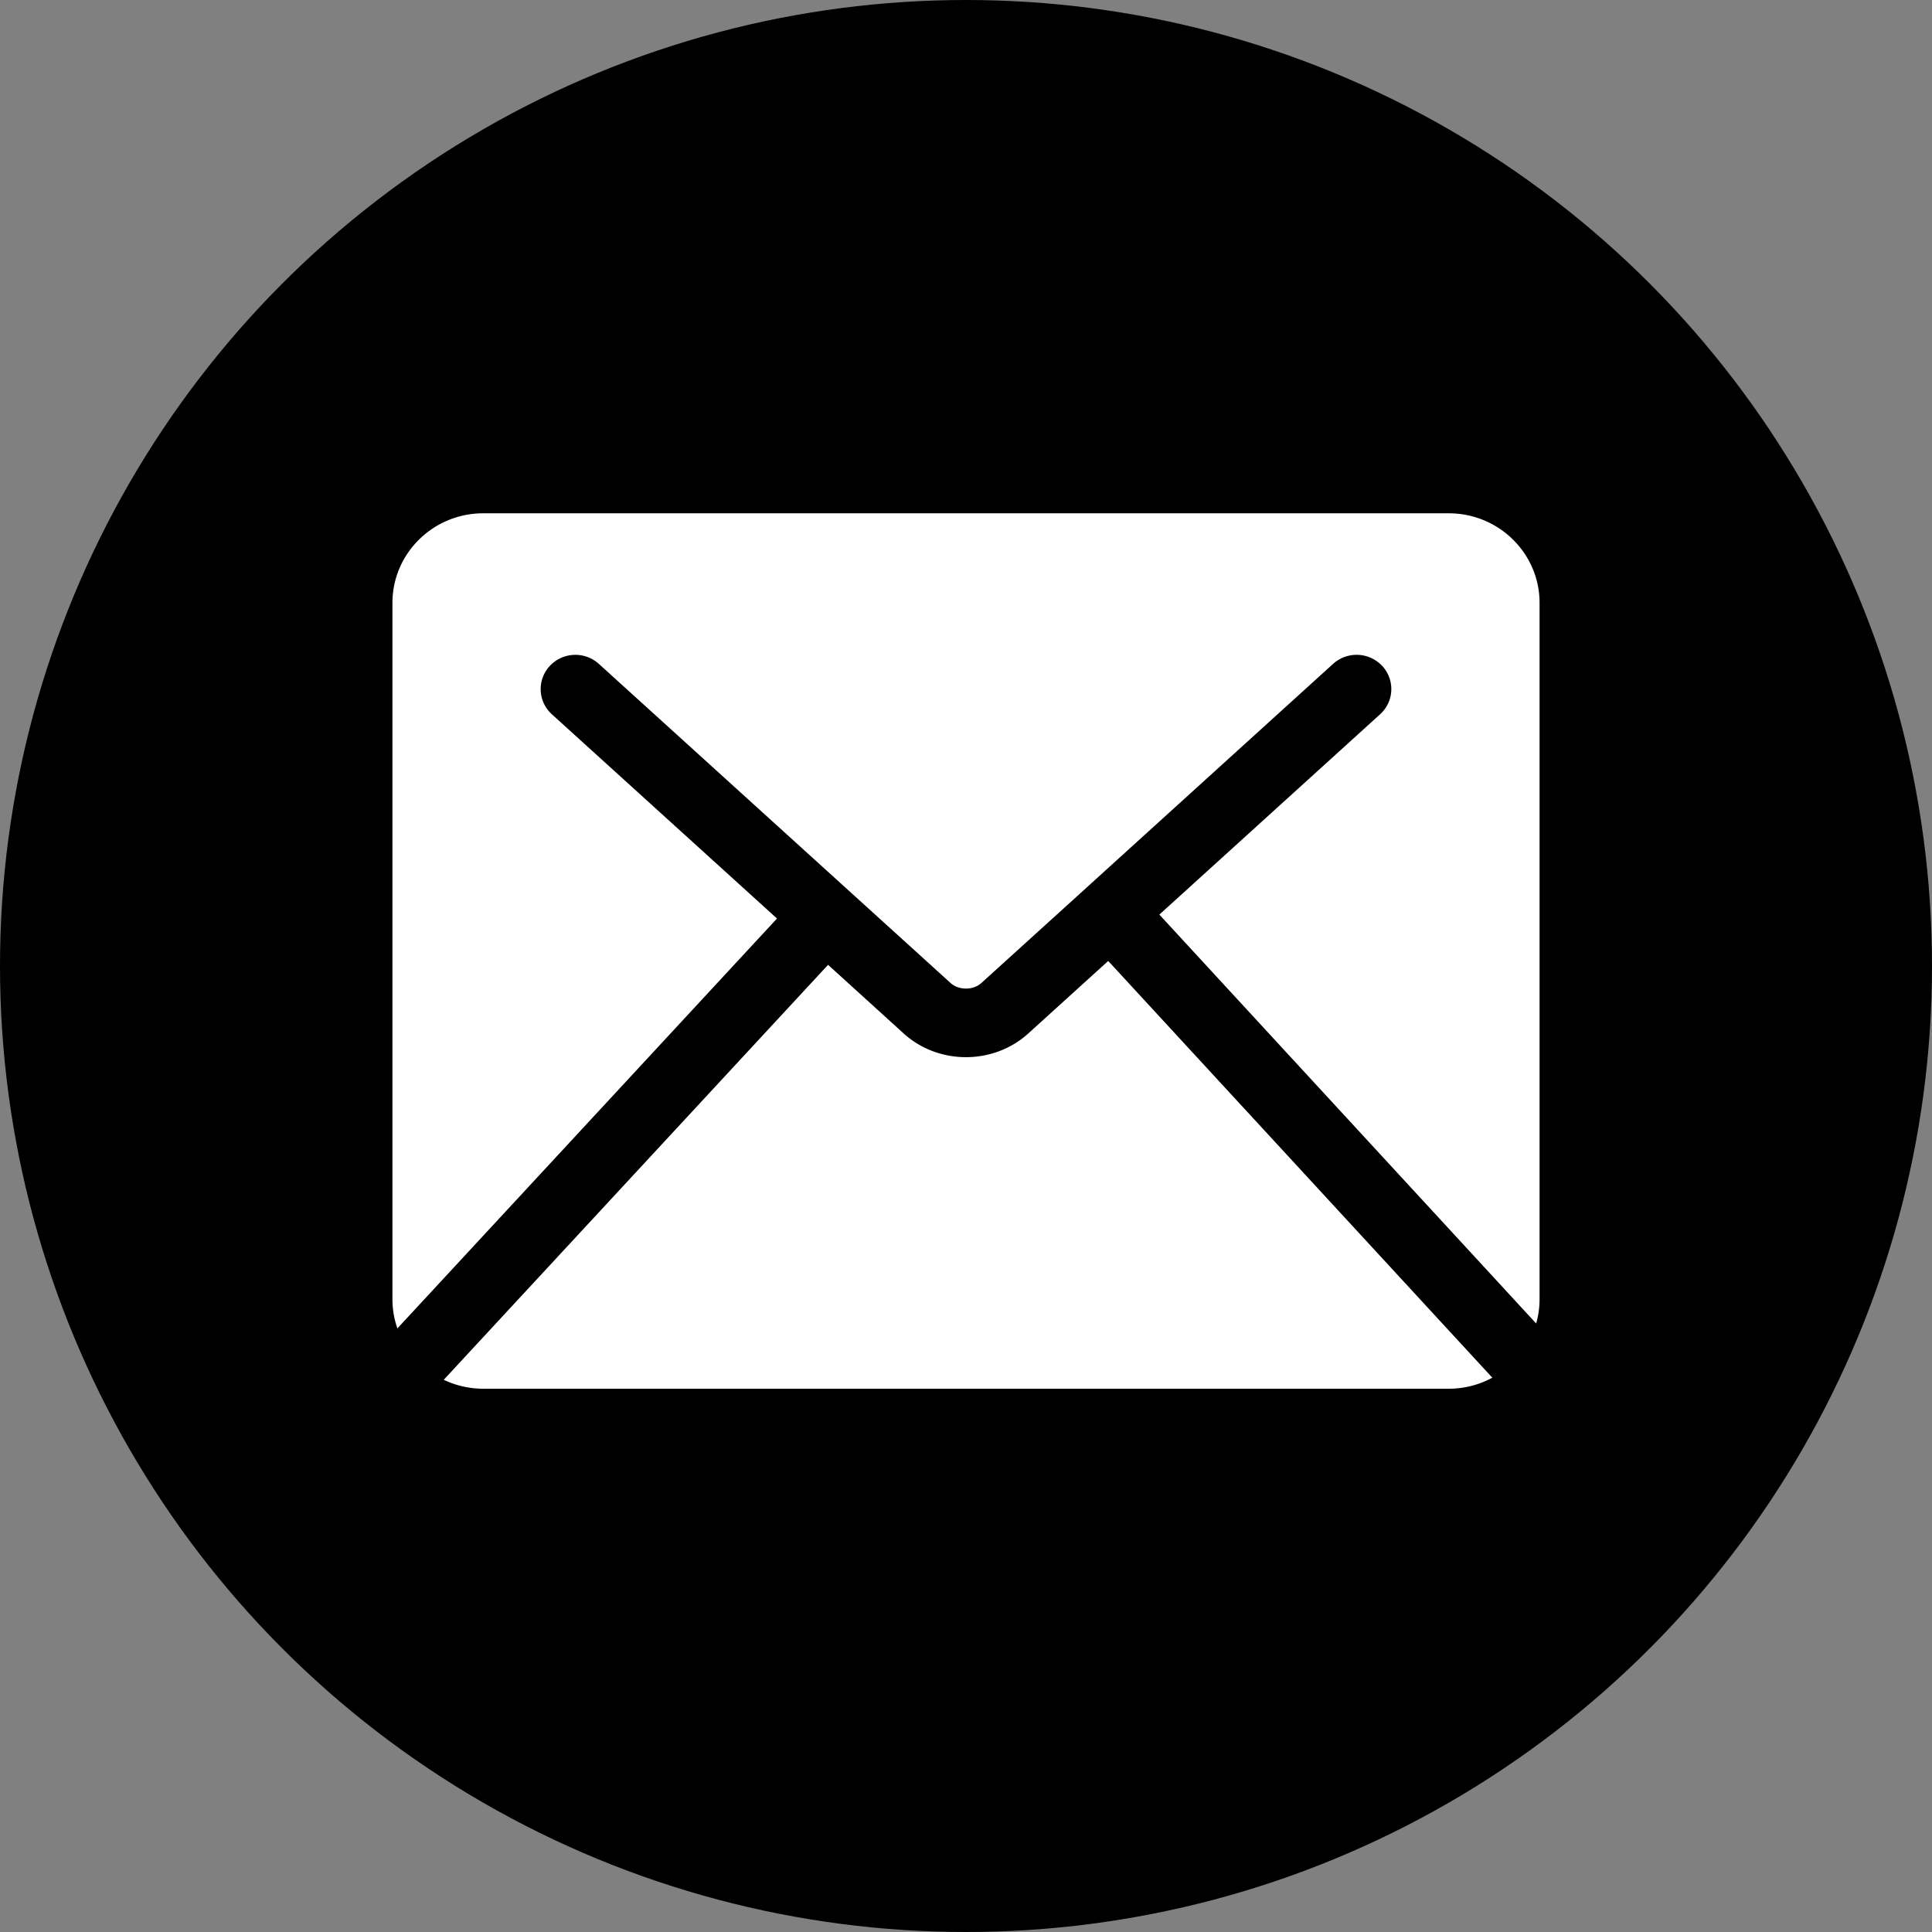 <svg xmlns="http://www.w3.org/2000/svg" width="64" height="64" fill="none"><rect width="100%" height="100%" fill="#808080" stroke="none"/><circle cx="32" cy="32" r="32" fill="#000"/><path fill="#fff" fill-rule="evenodd" d="M14.701 45.708c.394.188.838.295 1.304.295h31.99a3.01 3.01 0 0 0 1.44-.365L36.711 31.833l-2.648 2.402c-1.155 1.047-2.973 1.047-4.128 0l-2.504-2.274L14.7 45.707v.001zm21.288-16.3-3.483 3.158c-.267.242-.747.242-1.014 0L19.838 21.992a1.16 1.16 0 0 0-1.624.067c-.429.462-.4 1.178.068 1.603l7.457 6.765-12.575 13.578a2.93 2.93 0 0 1-.164-.97V19.97c0-1.635 1.348-2.966 3.005-2.966h31.99c1.657 0 3.005 1.33 3.005 2.966v23.067a2.9 2.9 0 0 1-.113.805L38.405 30.297l7.313-6.636a1.125 1.125 0 0 0 .068-1.603 1.162 1.162 0 0 0-1.625-.067l-8.172 7.416z" clip-rule="evenodd"/></svg>